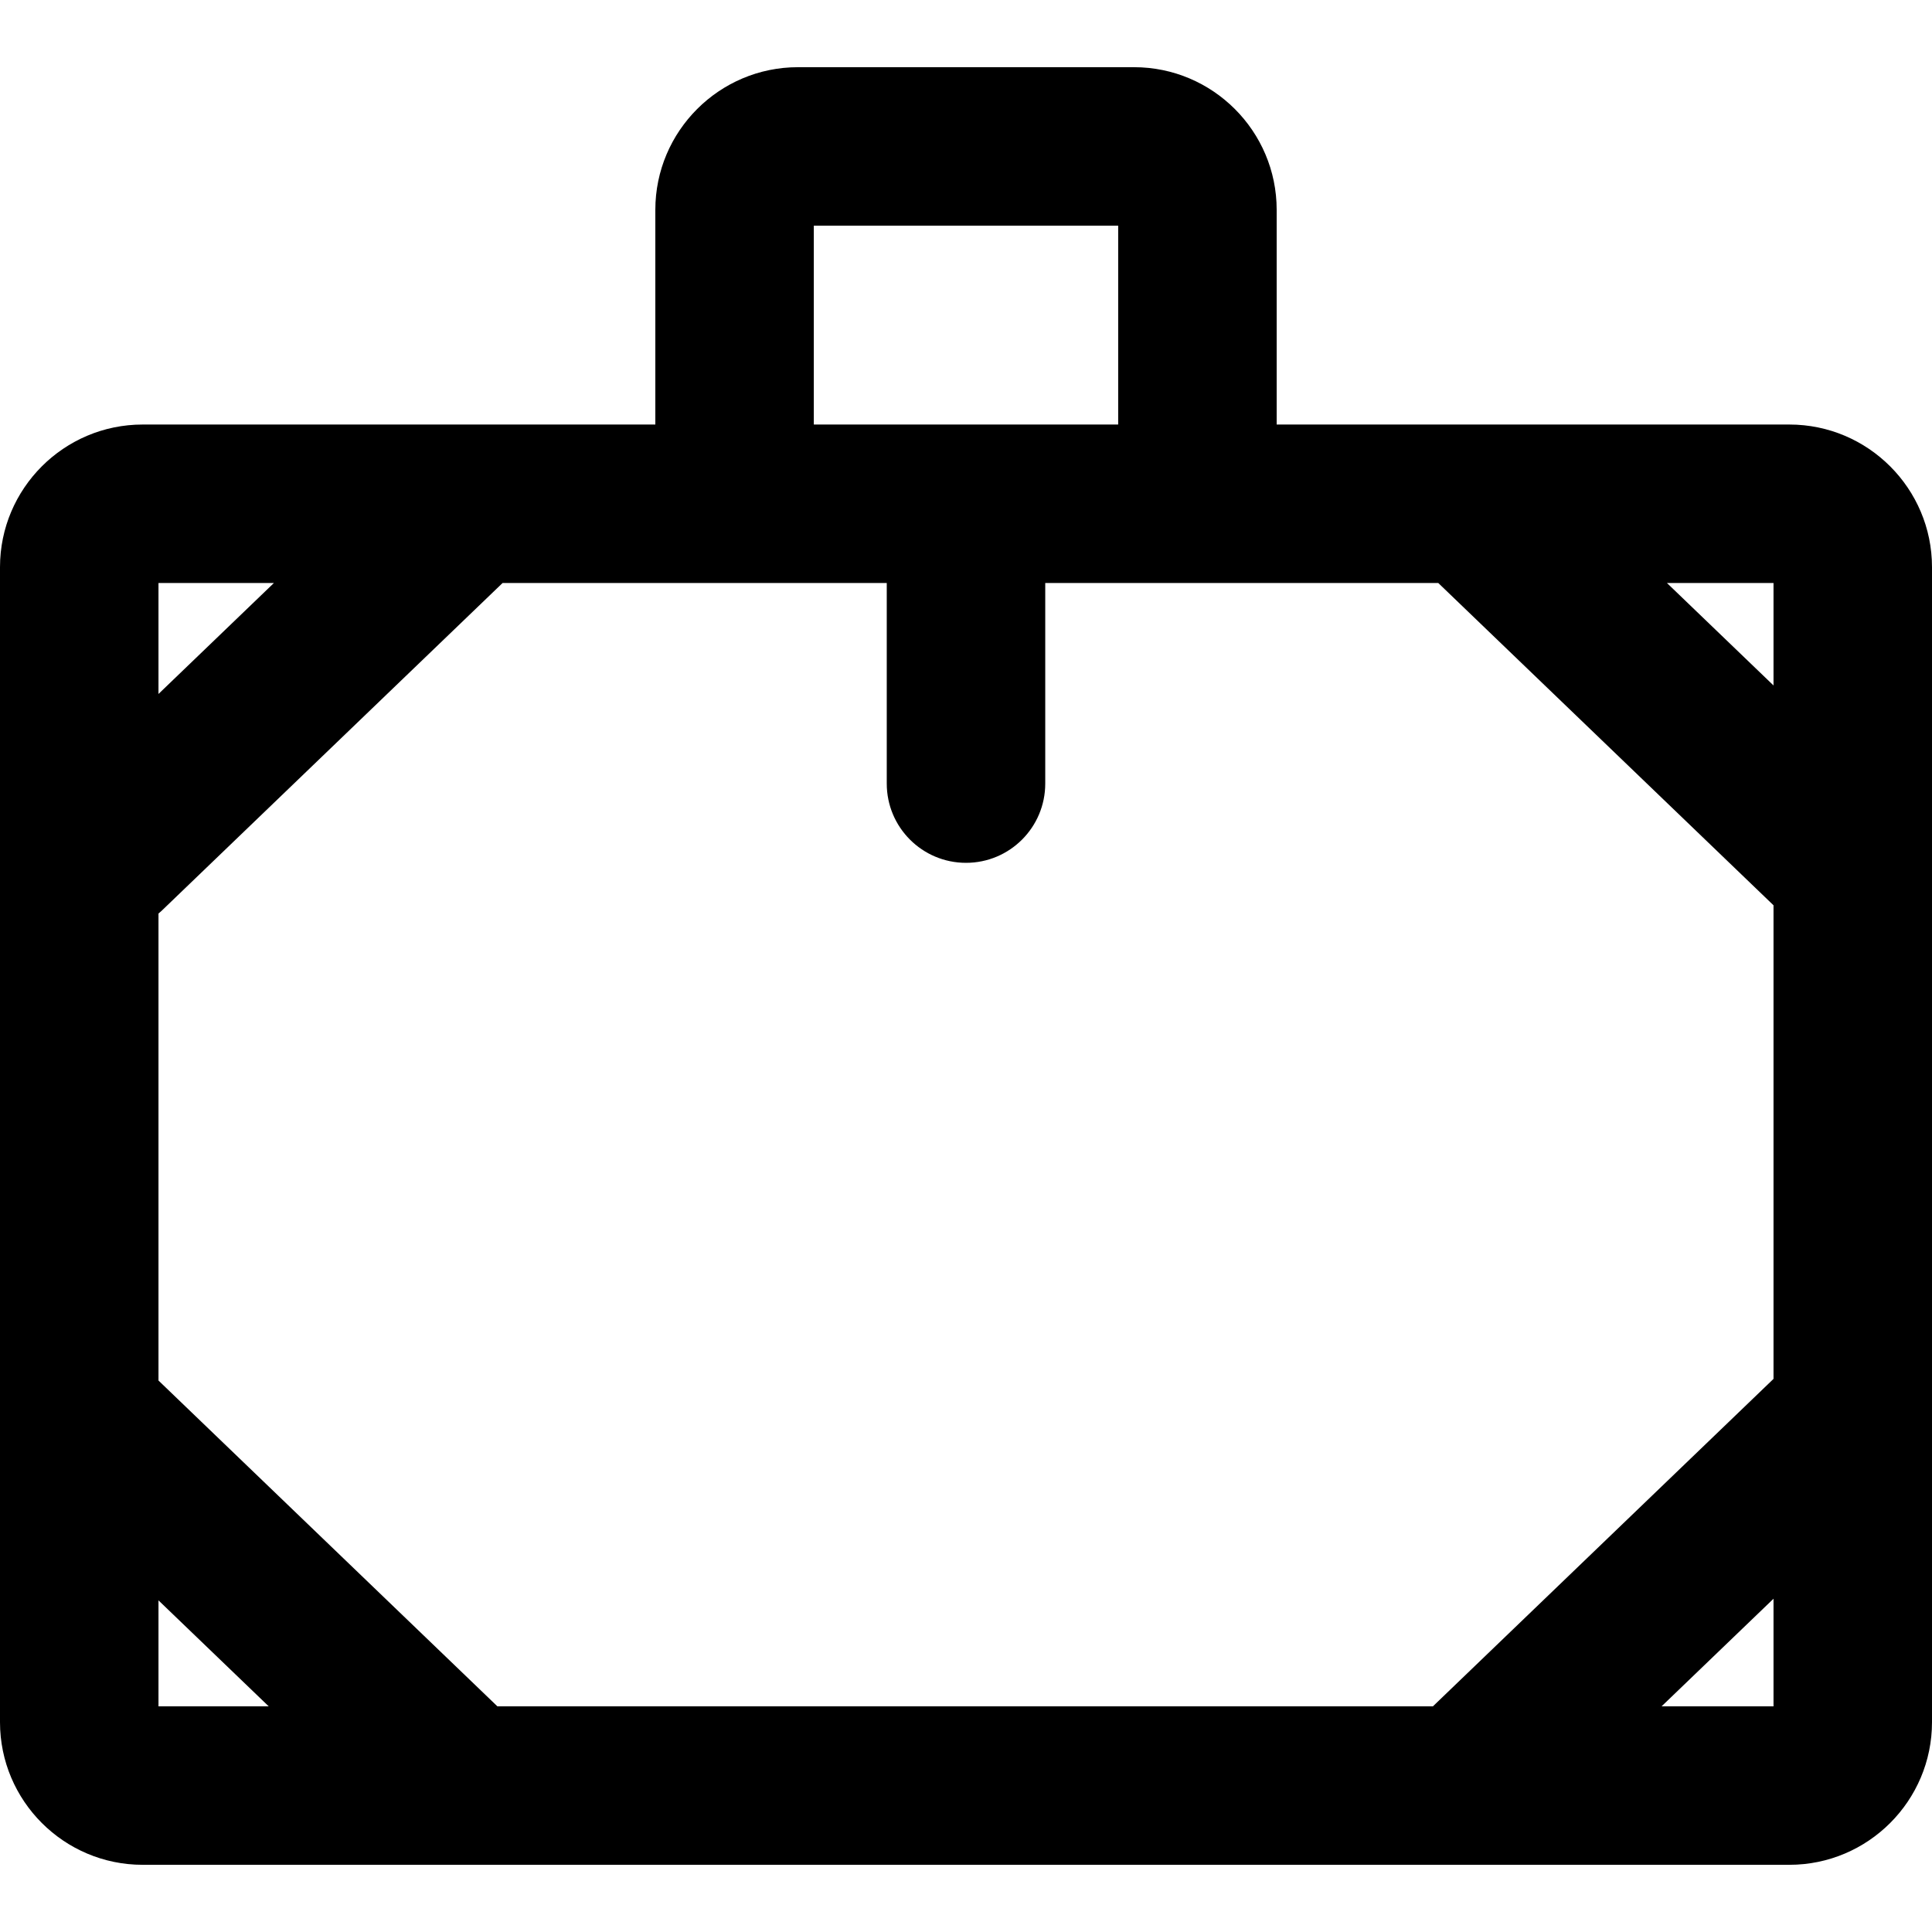 <?xml version="1.0" encoding="iso-8859-1"?>
<!-- Uploaded to: SVG Repo, www.svgrepo.com, Generator: SVG Repo Mixer Tools -->
<svg fill="#000000" height="800px" width="800px" version="1.1" id="Layer_1" xmlns="http://www.w3.org/2000/svg" xmlns:xlink="http://www.w3.org/1999/xlink" 
	 viewBox="0 0 512 512" xml:space="preserve">
<g>
	<g>
		<path d="M474.2,112.506H338.331V55.607c0-20.843-16.957-37.8-37.8-37.8h-89.061c-20.843,0-37.8,16.957-37.8,37.8v56.899H37.8
			c-20.843,0-37.8,16.957-37.8,37.8v306.087c0,20.843,16.957,37.8,37.8,37.8h436.4c20.843,0,37.8-16.957,37.8-37.8V150.306
			C512,129.463,495.043,112.506,474.2,112.506z M215.669,59.807h80.661v52.699h-80.661V59.807z M42,154.506h30.583L42,183.907
			V154.506z M42,452.193v-28.077l29.206,28.077H42z M470,452.193h-29.659L470,423.681V452.193z M470,365.419l-90.261,86.774h-247.93
			L42,365.856V242.097c0.263-0.23,0.536-0.444,0.79-0.689l90.396-86.903h101.814v53.154c0,11.598,9.402,21,21,21
			c11.598,0,21-9.402,21-21v-53.154h104.16L470,239.912V365.419z M470,181.652l-28.237-27.146H470V181.652z"/>
	</g>
</g>
</svg>